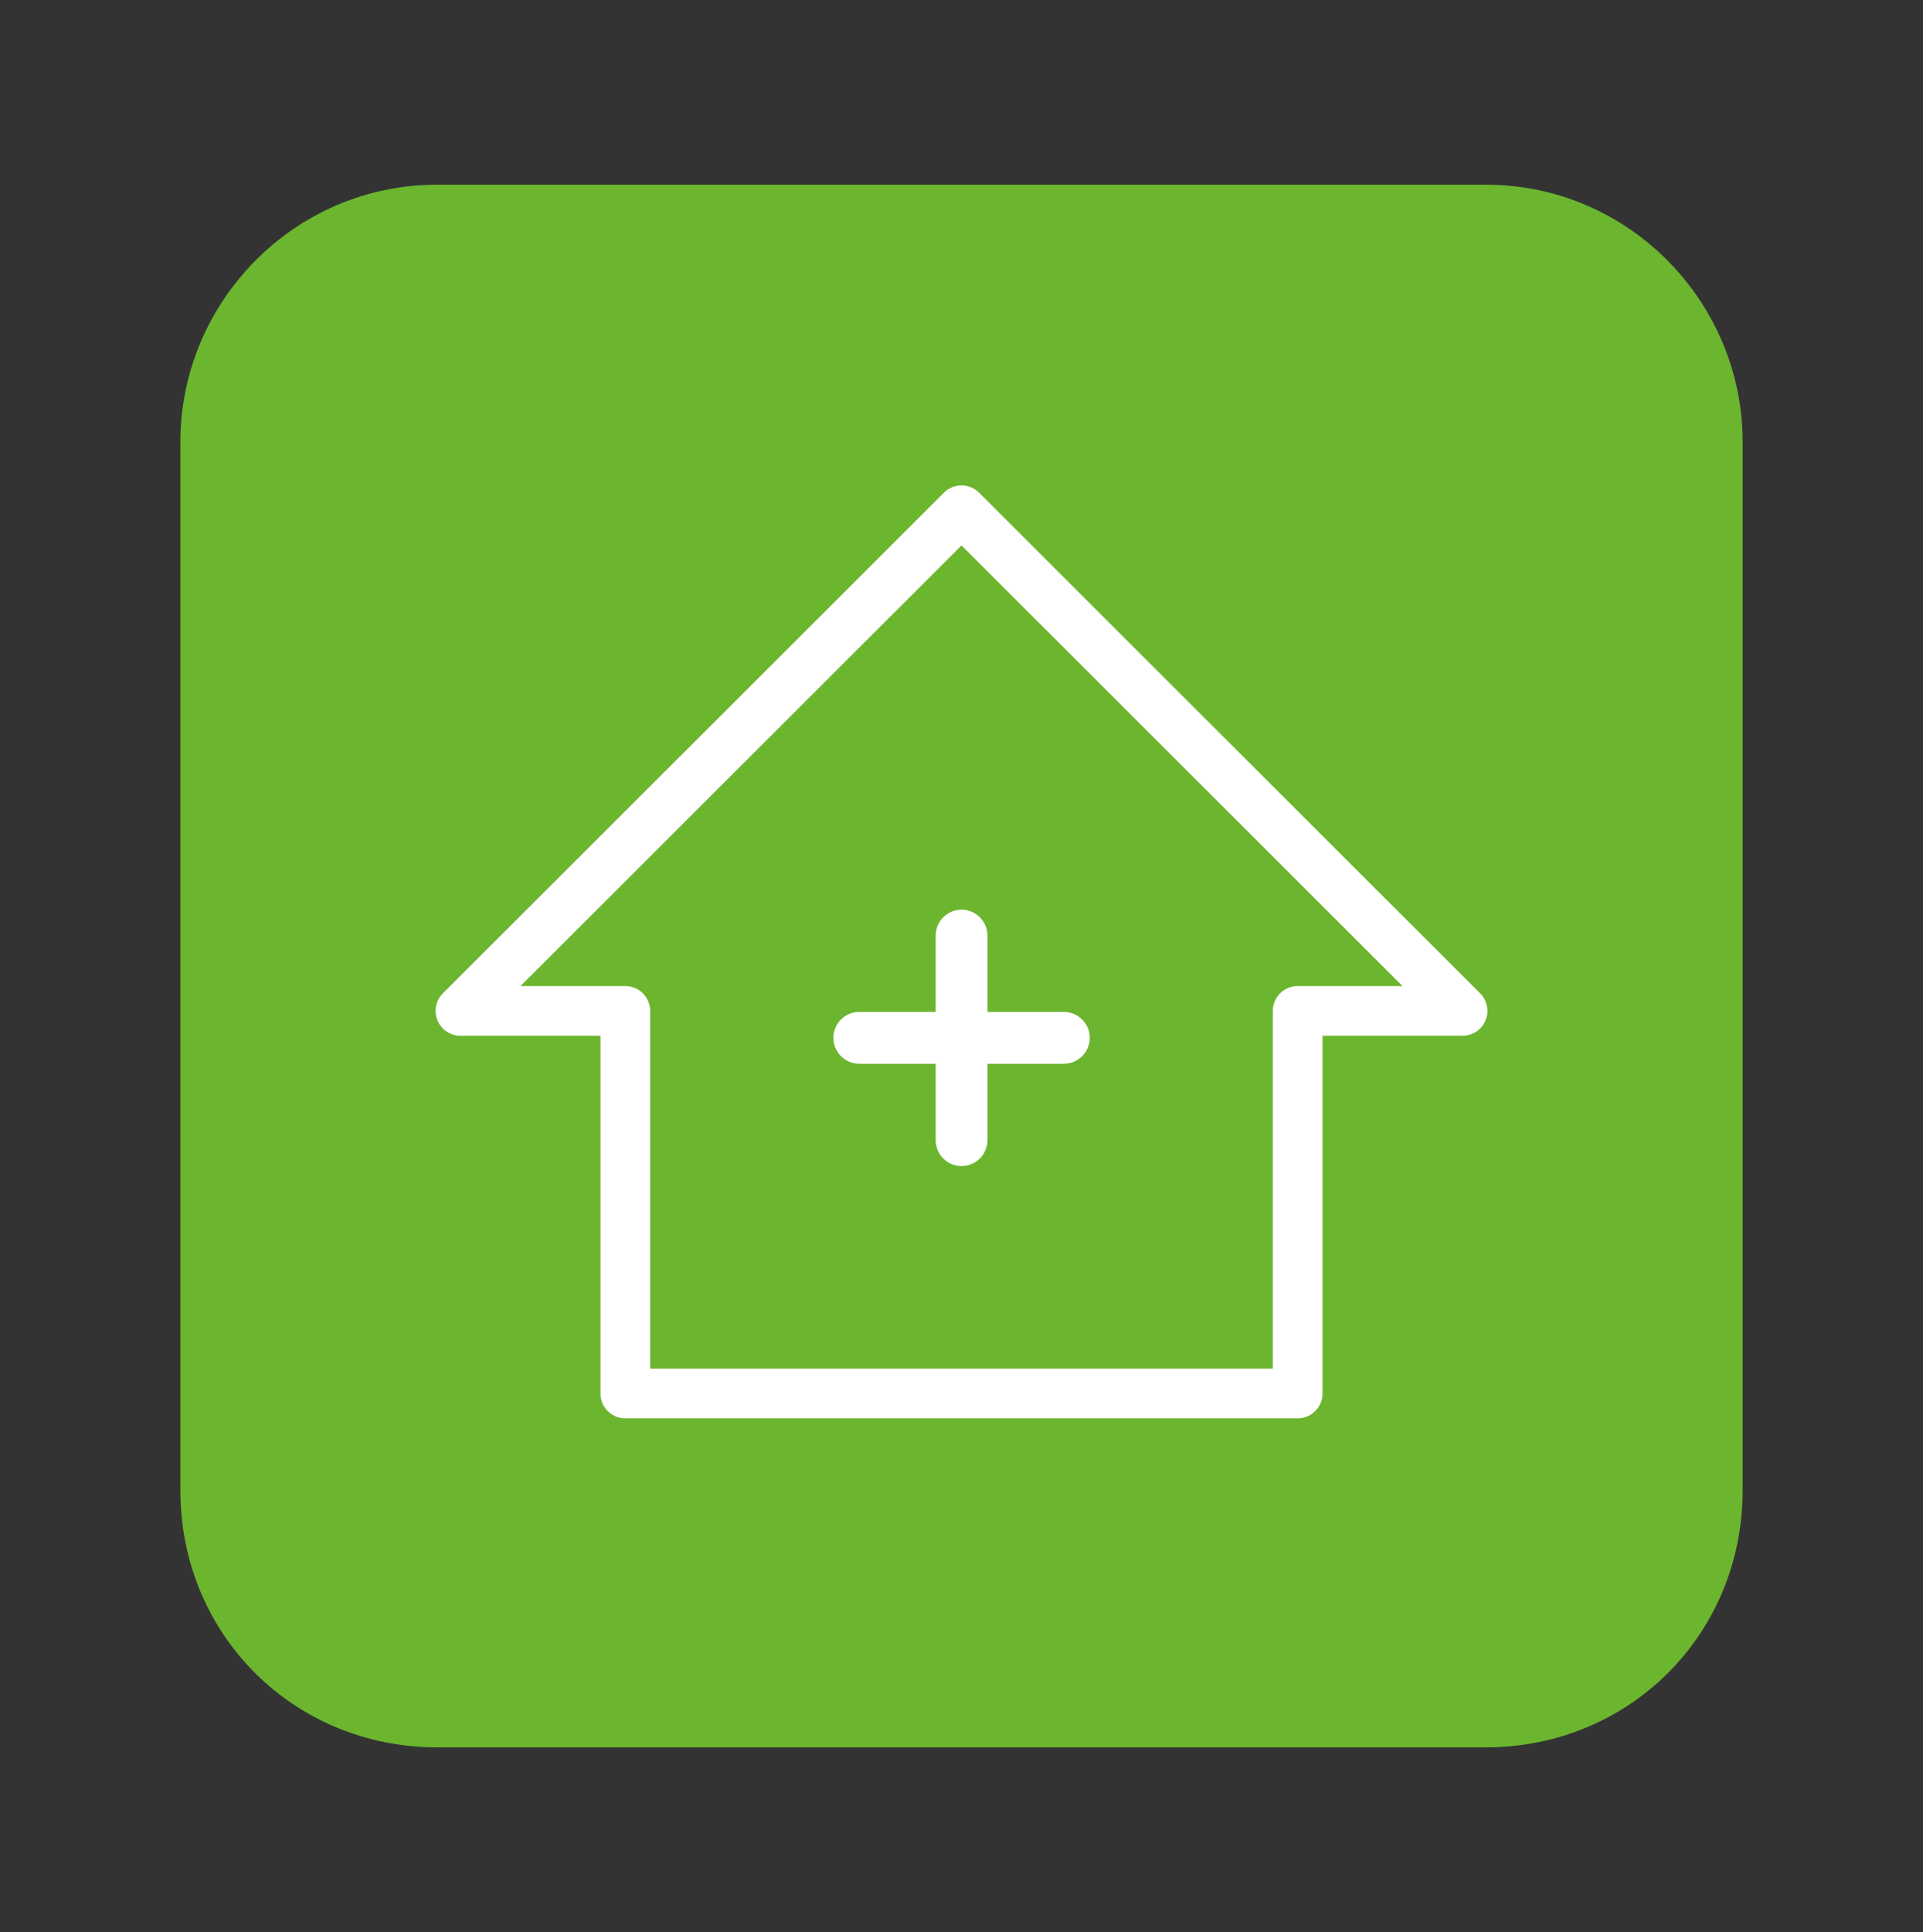 <?xml version="1.0" encoding="UTF-8"?><svg id="Ebene_1" xmlns="http://www.w3.org/2000/svg" viewBox="0 0 135.4 136"><rect x="0" y="0" width="135.4" height="136" fill="#333333" stroke="none"/><defs><style>.cls-1{fill:#6cb52f;}.cls-1,.cls-2{stroke-width:0px;}.cls-3{fill:none;stroke:#fff;stroke-linecap:round;stroke-linejoin:round;stroke-width:3.5px;}.cls-2{fill:#fff;}</style></defs><path class="cls-1" d="M122.7,31.09v73.82c0,10.13-7.96,18.09-18.09,18.09H30.79c-10.13,0-18.09-7.96-18.09-18.09V31.09c0-9.77,7.96-18.09,18.09-18.09h73.82c10.13,0,18.09,8.32,18.09,18.09Z"/><path class="cls-3" d="M91.37,98.09h-47.34v-26.93h-11.61l35.28-35.24,35.28,35.24h-11.61v26.93Z"/><path class="cls-2" d="M76.73,73.05c0,1.01-.82,1.83-1.83,1.83h-5.37v5.37c0,1.01-.82,1.83-1.83,1.83s-1.82-.82-1.82-1.83v-5.37h-5.38c-1,0-1.82-.82-1.82-1.83s.82-1.82,1.82-1.82h5.38v-5.37c0-1.01.82-1.83,1.82-1.83s1.83.82,1.83,1.83v5.37h5.37c1.01,0,1.83.82,1.83,1.82Z"/></svg>